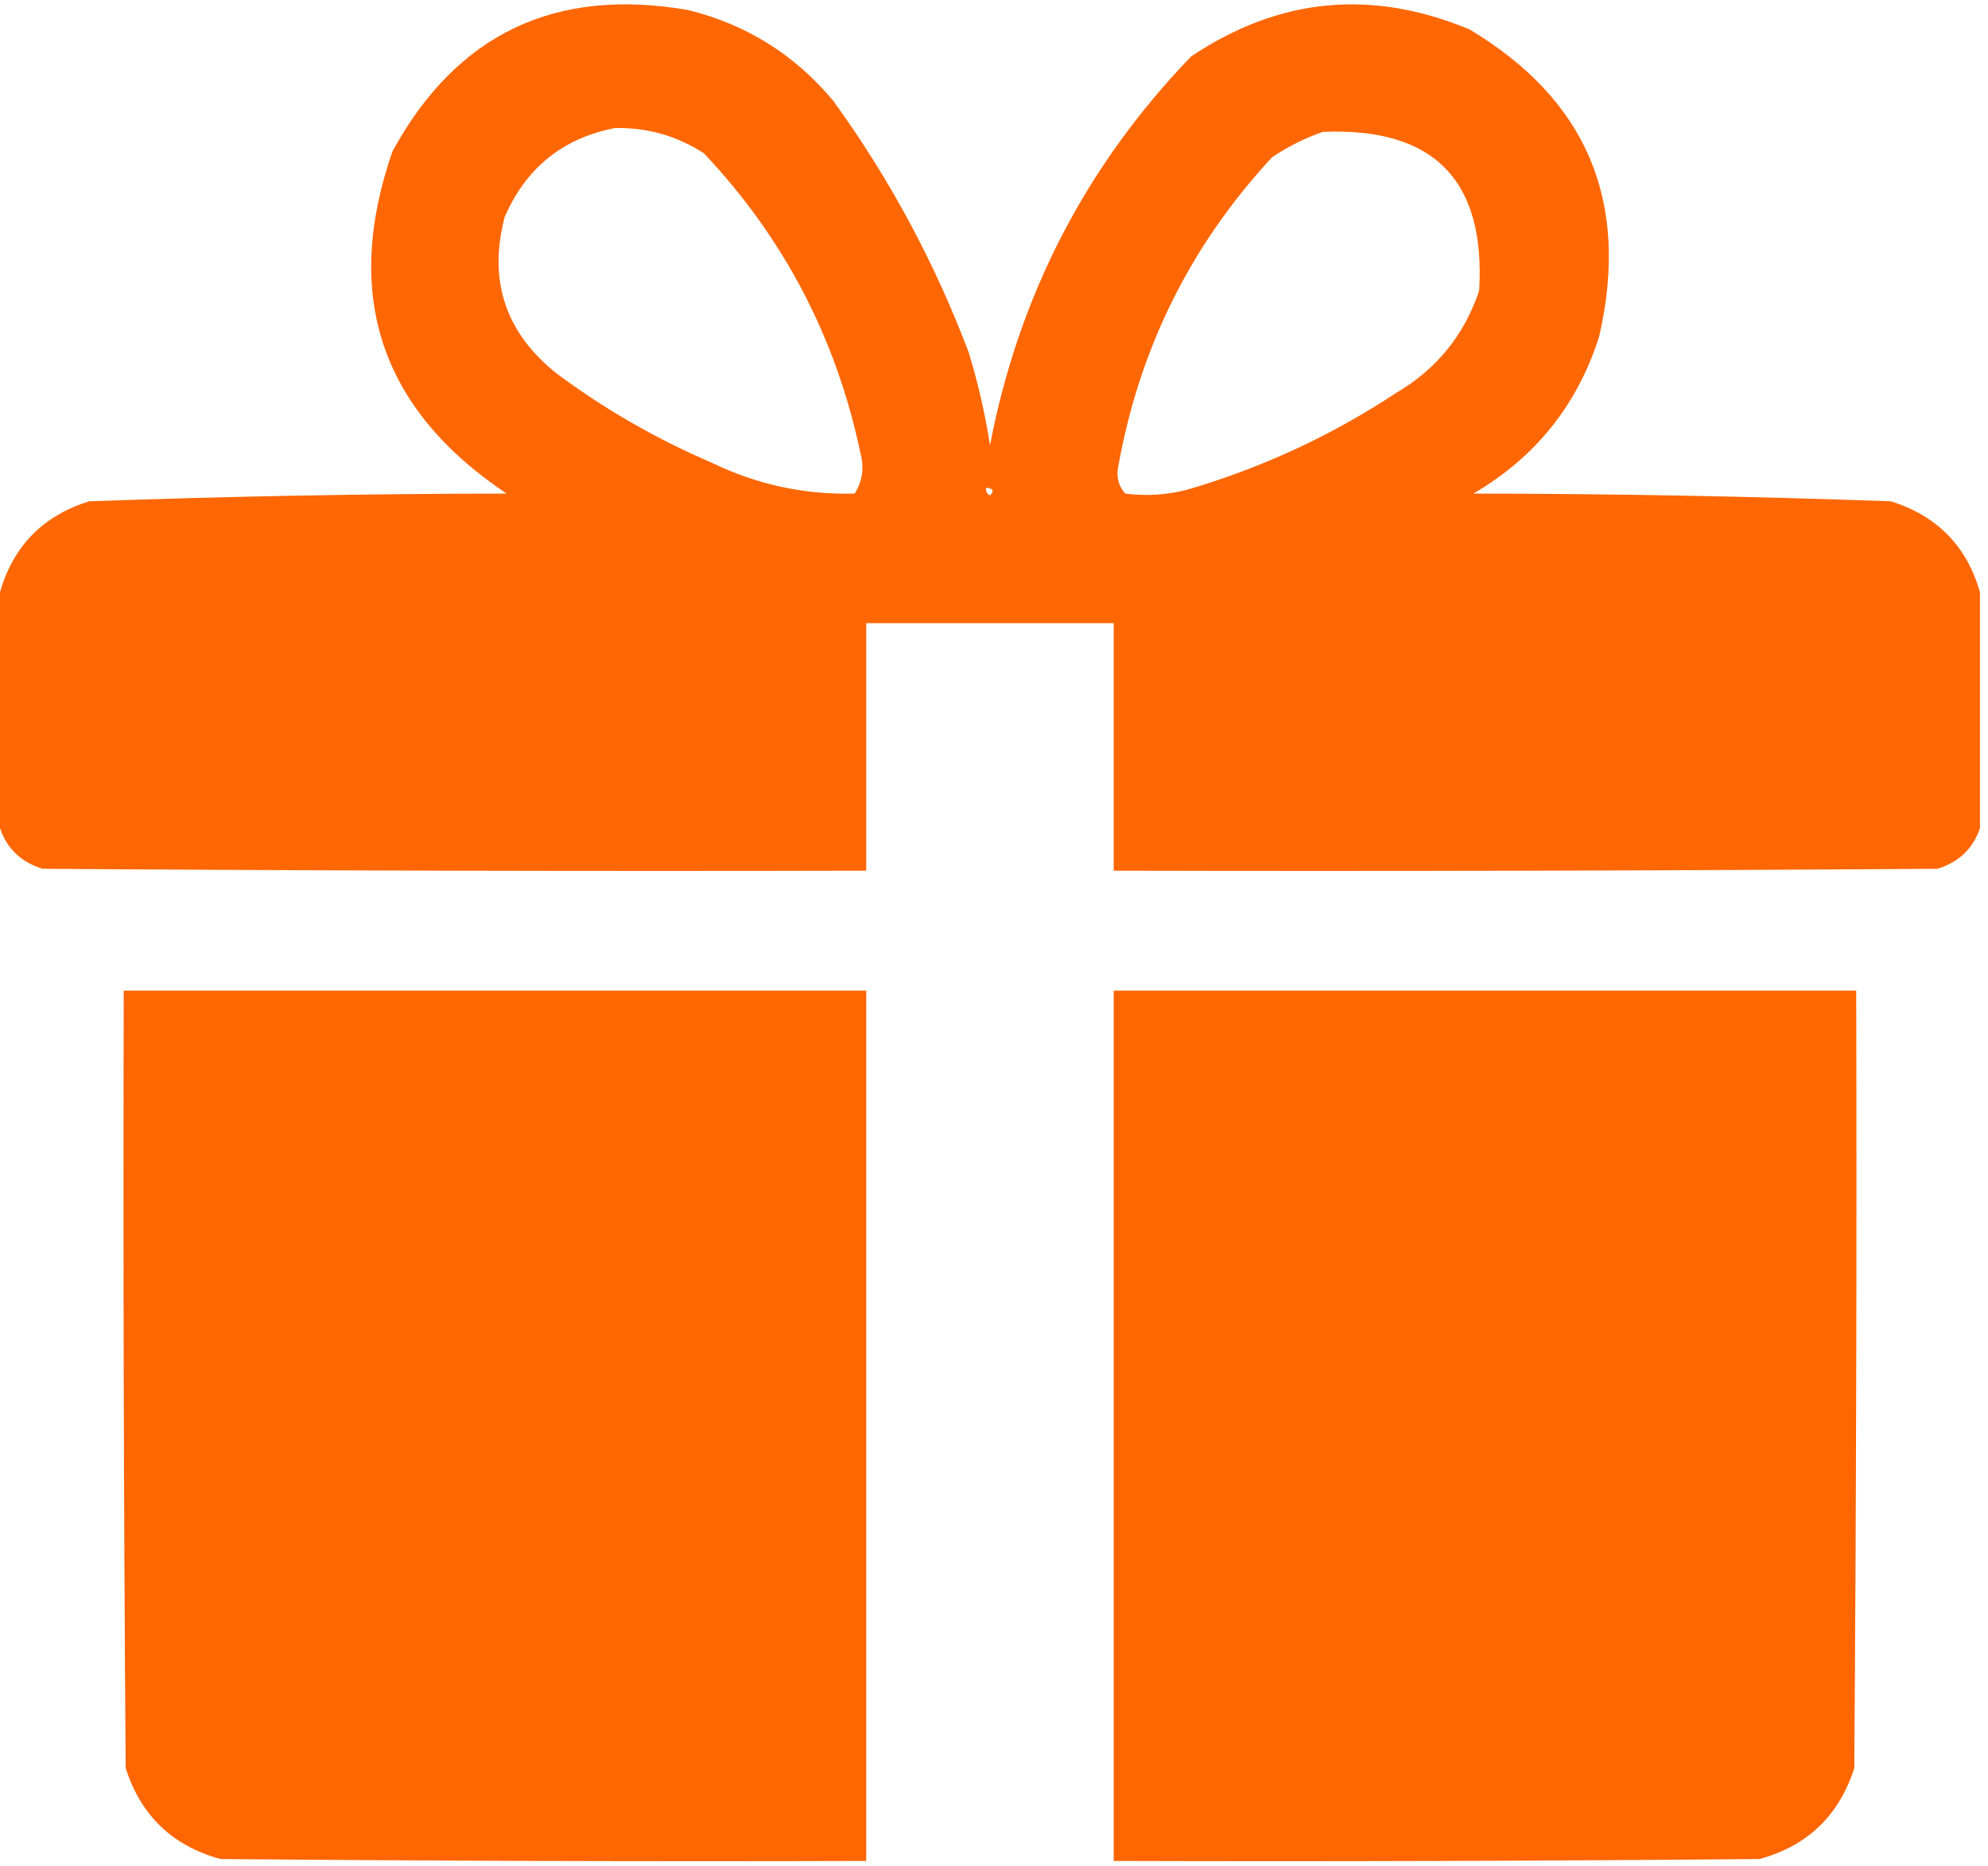 <?xml version="1.0" encoding="UTF-8"?> <svg xmlns="http://www.w3.org/2000/svg" width="243" height="228" viewBox="0 0 243 228" fill="none"><path opacity="0.983" fill-rule="evenodd" clip-rule="evenodd" d="M242.018 72.371C242.018 81.982 242.018 91.594 242.018 101.205C241.171 103.705 239.437 105.359 236.818 106.168C203.257 106.404 169.696 106.483 136.135 106.404C136.135 96.32 136.135 86.236 136.135 76.152C126.051 76.152 115.967 76.152 105.883 76.152C105.883 86.236 105.883 96.32 105.883 106.404C72.321 106.483 38.76 106.404 5.2 106.168C2.58 105.359 0.847 103.705 0 101.205C0 91.594 0 81.982 0 72.371C1.601 66.751 5.225 63.049 10.872 61.262C27.873 60.651 44.89 60.336 61.922 60.317C46.512 50.011 41.864 36.067 47.978 18.484C55.809 4.15 67.862 -1.602 84.139 1.231C91.264 3 97.172 6.702 101.865 12.339C108.73 21.812 114.245 32.054 118.409 43.064C119.547 46.784 120.414 50.566 121.009 54.408C124.536 36.087 132.729 20.252 145.589 6.903C156.31 -0.288 167.654 -1.391 179.622 3.594C193.992 12.177 199.271 24.703 195.458 41.173C192.79 49.514 187.669 55.895 180.095 60.317C197.128 60.336 214.144 60.651 231.146 61.262C236.793 63.049 240.417 66.751 242.018 72.371ZM75.158 15.648C79.093 15.568 82.717 16.593 86.03 18.72C95.82 29.083 102.202 41.294 105.174 55.354C105.657 57.158 105.421 58.812 104.465 60.317C98.343 60.481 92.513 59.22 86.975 56.535C80.209 53.629 73.907 50.004 68.067 45.664C61.783 40.675 59.655 34.294 61.686 26.52C64.298 20.516 68.788 16.892 75.158 15.648ZM161.66 16.12C175.222 15.525 181.603 21.985 180.804 35.501C178.998 40.934 175.61 45.11 170.641 48.027C162.734 53.241 154.225 57.18 145.116 59.844C142.623 60.487 140.101 60.644 137.553 60.317C136.831 59.538 136.515 58.593 136.608 57.481C139.141 42.802 145.444 30.04 155.515 19.193C157.475 17.898 159.524 16.874 161.66 16.12ZM120.536 59.608C121.404 59.674 121.562 59.989 121.009 60.553C120.632 60.337 120.474 60.022 120.536 59.608Z" fill="#FF6500"></path><path opacity="0.995" fill-rule="evenodd" clip-rule="evenodd" d="M15.125 121.058C45.377 121.058 75.63 121.058 105.882 121.058C105.882 156.509 105.882 191.961 105.882 227.413C79.568 227.492 53.255 227.413 26.942 227.177C21.08 225.568 17.22 221.866 15.362 216.068C15.125 184.399 15.046 152.728 15.125 121.058Z" fill="#FF6500"></path><path opacity="0.995" fill-rule="evenodd" clip-rule="evenodd" d="M136.135 121.058C166.387 121.058 196.639 121.058 226.891 121.058C226.97 152.728 226.891 184.399 226.655 216.068C224.797 221.866 220.937 225.568 215.074 227.177C188.761 227.413 162.449 227.492 136.135 227.413C136.135 191.961 136.135 156.509 136.135 121.058Z" fill="#FF6500"></path></svg> 